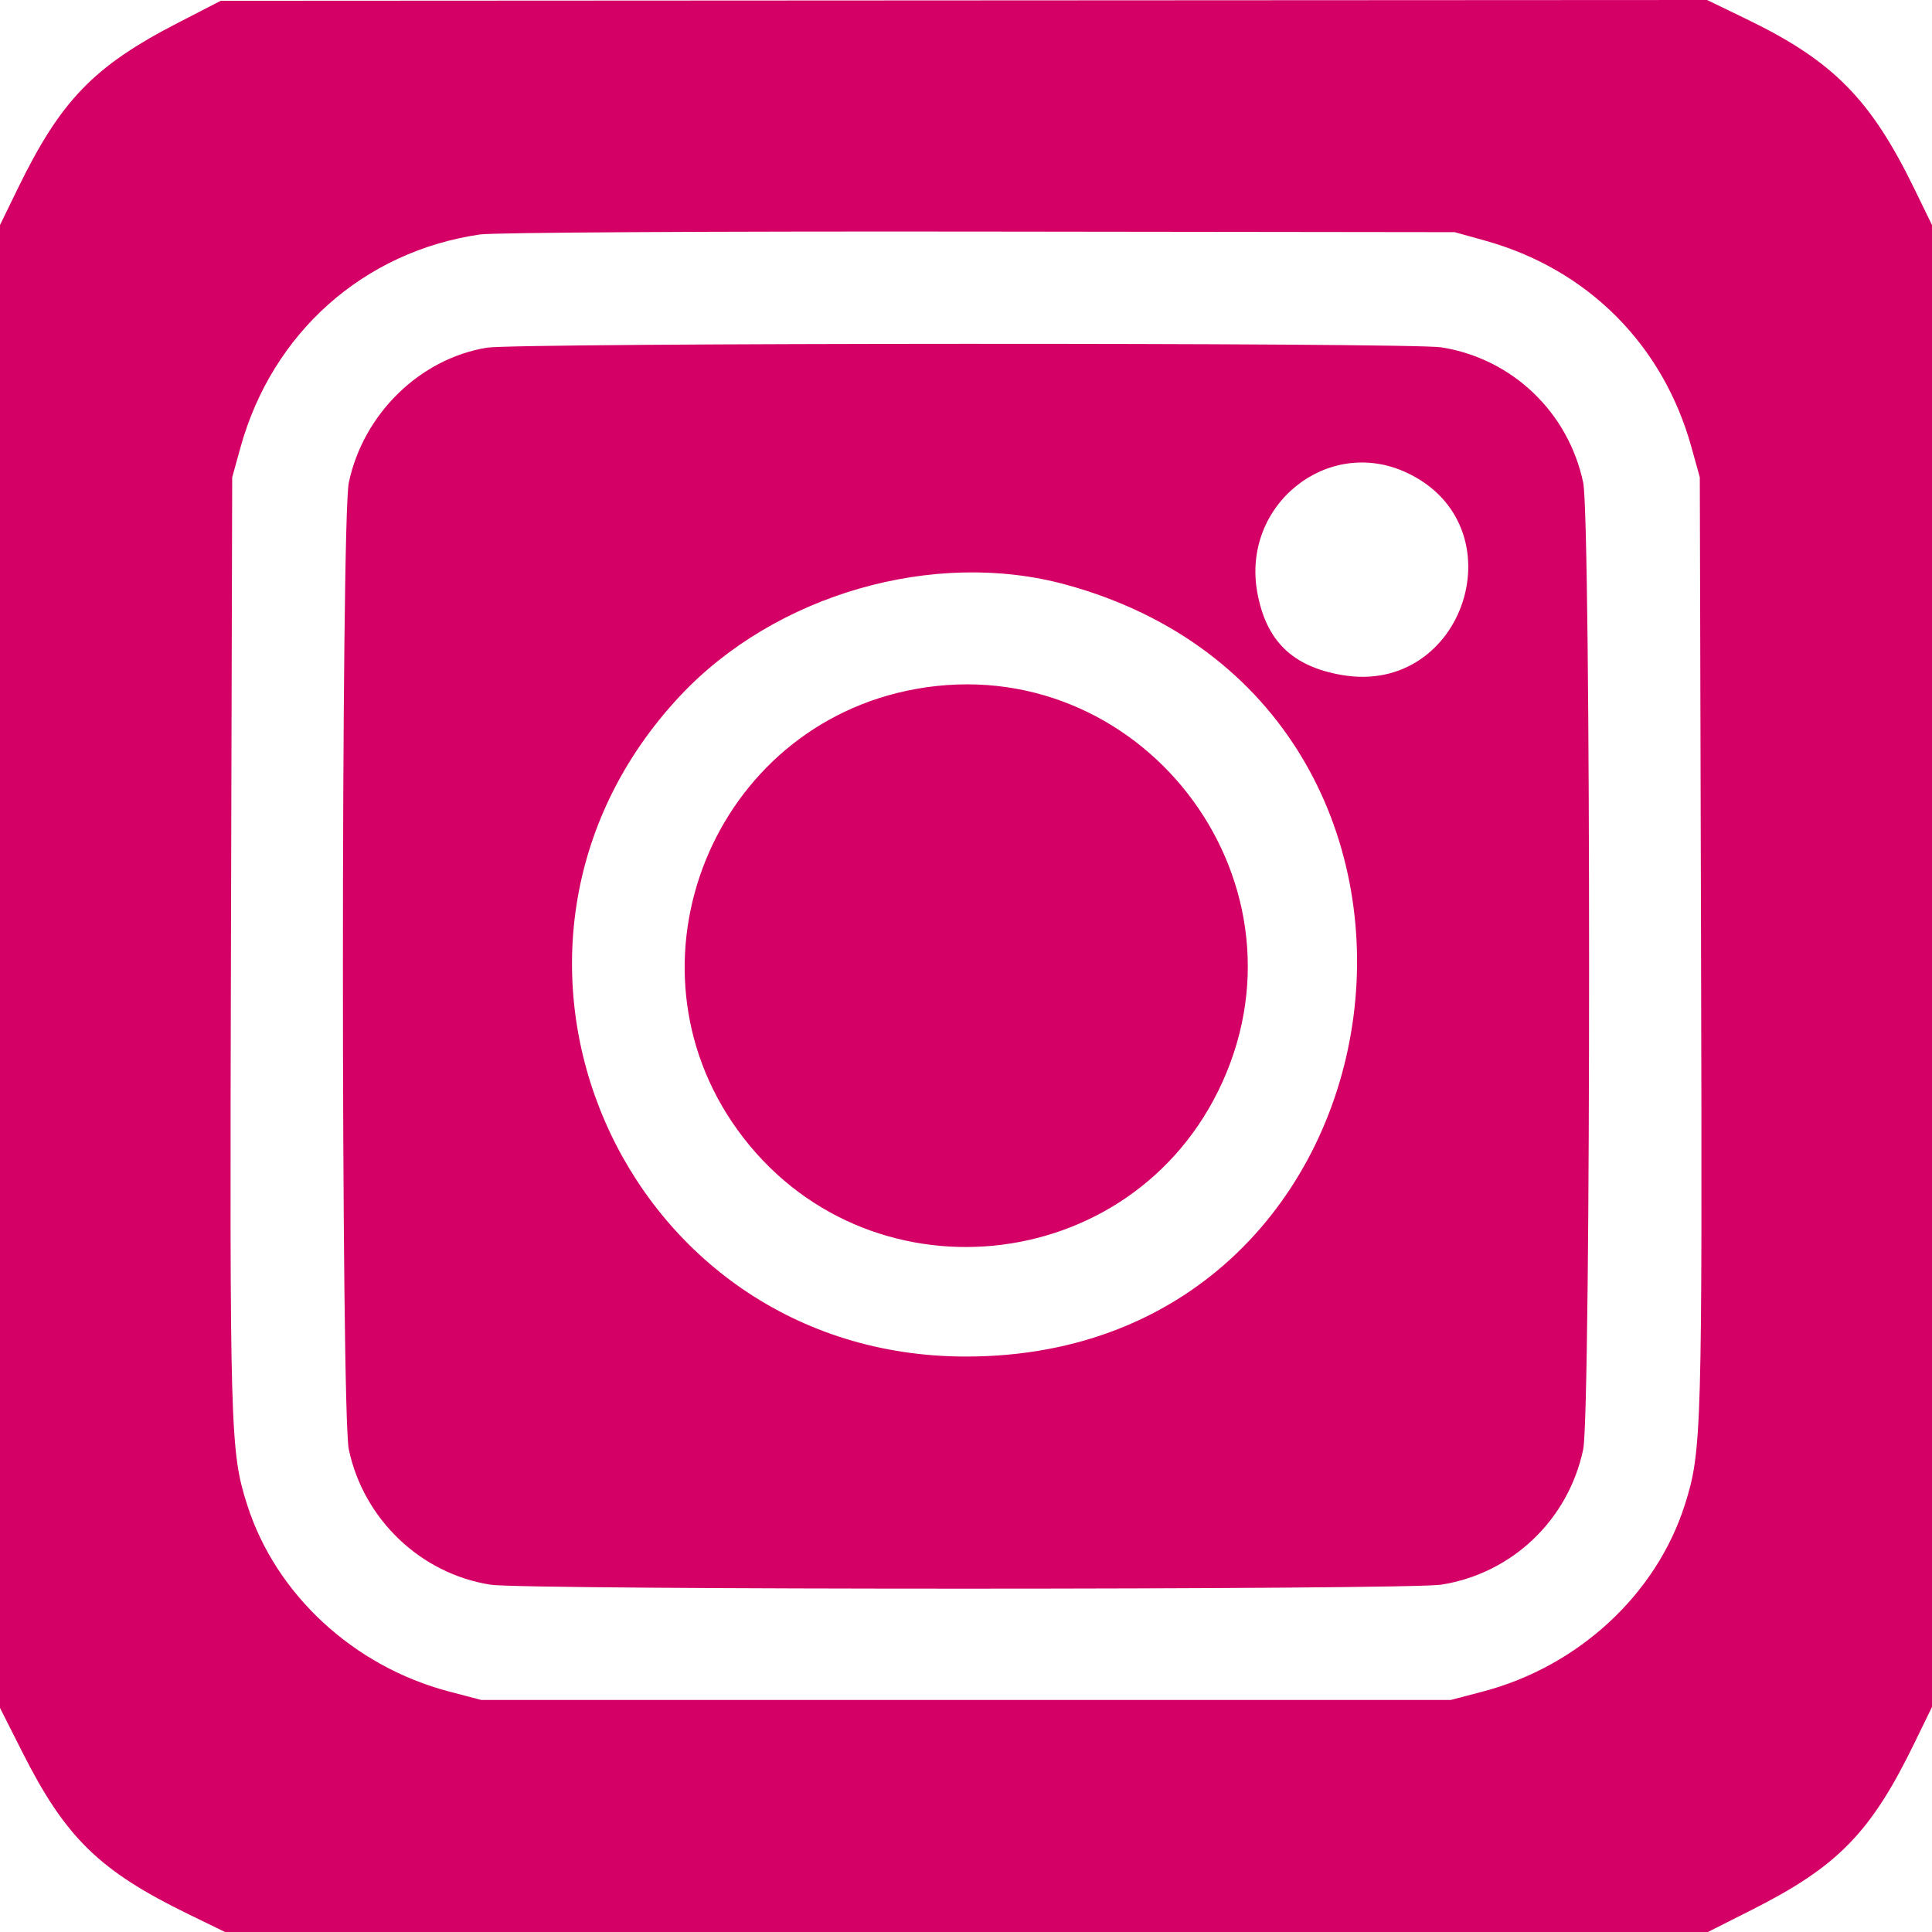 <?xml version="1.0" encoding="UTF-8"?> <svg xmlns="http://www.w3.org/2000/svg" width="512" height="512" viewBox="0 0 512 512" fill="none"> <path fill-rule="evenodd" clip-rule="evenodd" d="M47.333 5.959C24.818 17.55 16.112 26.549 4.659 50.069L0 59.637V256.123V452.608L5.871 464.245C17.38 487.055 26.33 495.782 50.069 507.341L59.637 512H256.123H452.608L464.245 506.129C487.055 494.62 495.782 485.67 507.341 461.931L512 452.363V256V59.637L507.341 50.069C495.742 26.248 485.802 16.181 462.952 5.11L452.403 0L255.452 0.105L58.5 0.21L47.333 5.959ZM393.5 63.748C420.714 71.315 440.702 91.304 448.247 118.5L450.466 126.5L450.791 249.5C451.134 379.598 450.99 384.622 446.52 398.715C438.981 422.486 418.314 441.621 393 448.268L384.5 450.5H256H127.5L119 448.268C93.686 441.621 73.019 422.486 65.48 398.715C61.01 384.622 60.866 379.598 61.209 249.5L61.534 126.5L63.753 118.5C72.173 88.149 96.411 66.62 127.209 62.134C130.804 61.61 187.502 61.283 259.5 61.371L385.5 61.524L393.5 63.748ZM129 92.142C111.241 95.076 96.295 109.681 92.44 127.869C90.354 137.711 90.354 374.289 92.44 384.131C96.363 402.637 111.479 417.058 130 419.965C138.974 421.373 373.162 421.358 382 419.948C400.746 416.959 415.605 402.79 419.56 384.131C421.646 374.289 421.646 137.711 419.56 127.869C415.605 109.21 400.746 95.041 382 92.052C373.809 90.745 136.942 90.83 129 92.142ZM372.736 125.237C402.75 139.196 388.22 184.559 355.554 178.876C342.433 176.592 335.52 169.824 333.194 156.98C328.999 133.822 351.814 115.506 372.736 125.237ZM282.5 154.944C399.694 187.054 377.353 359.5 256 359.5C164.437 359.5 117.596 251.369 180.179 184.467C205.414 157.492 247.489 145.351 282.5 154.944ZM242.669 182.594C189.049 192.283 163.591 255.15 195.389 299.346C228.916 345.945 300.28 338.973 323.942 286.788C348.679 232.232 301.648 171.937 242.669 182.594Z" fill="#D50066"></path> </svg> 